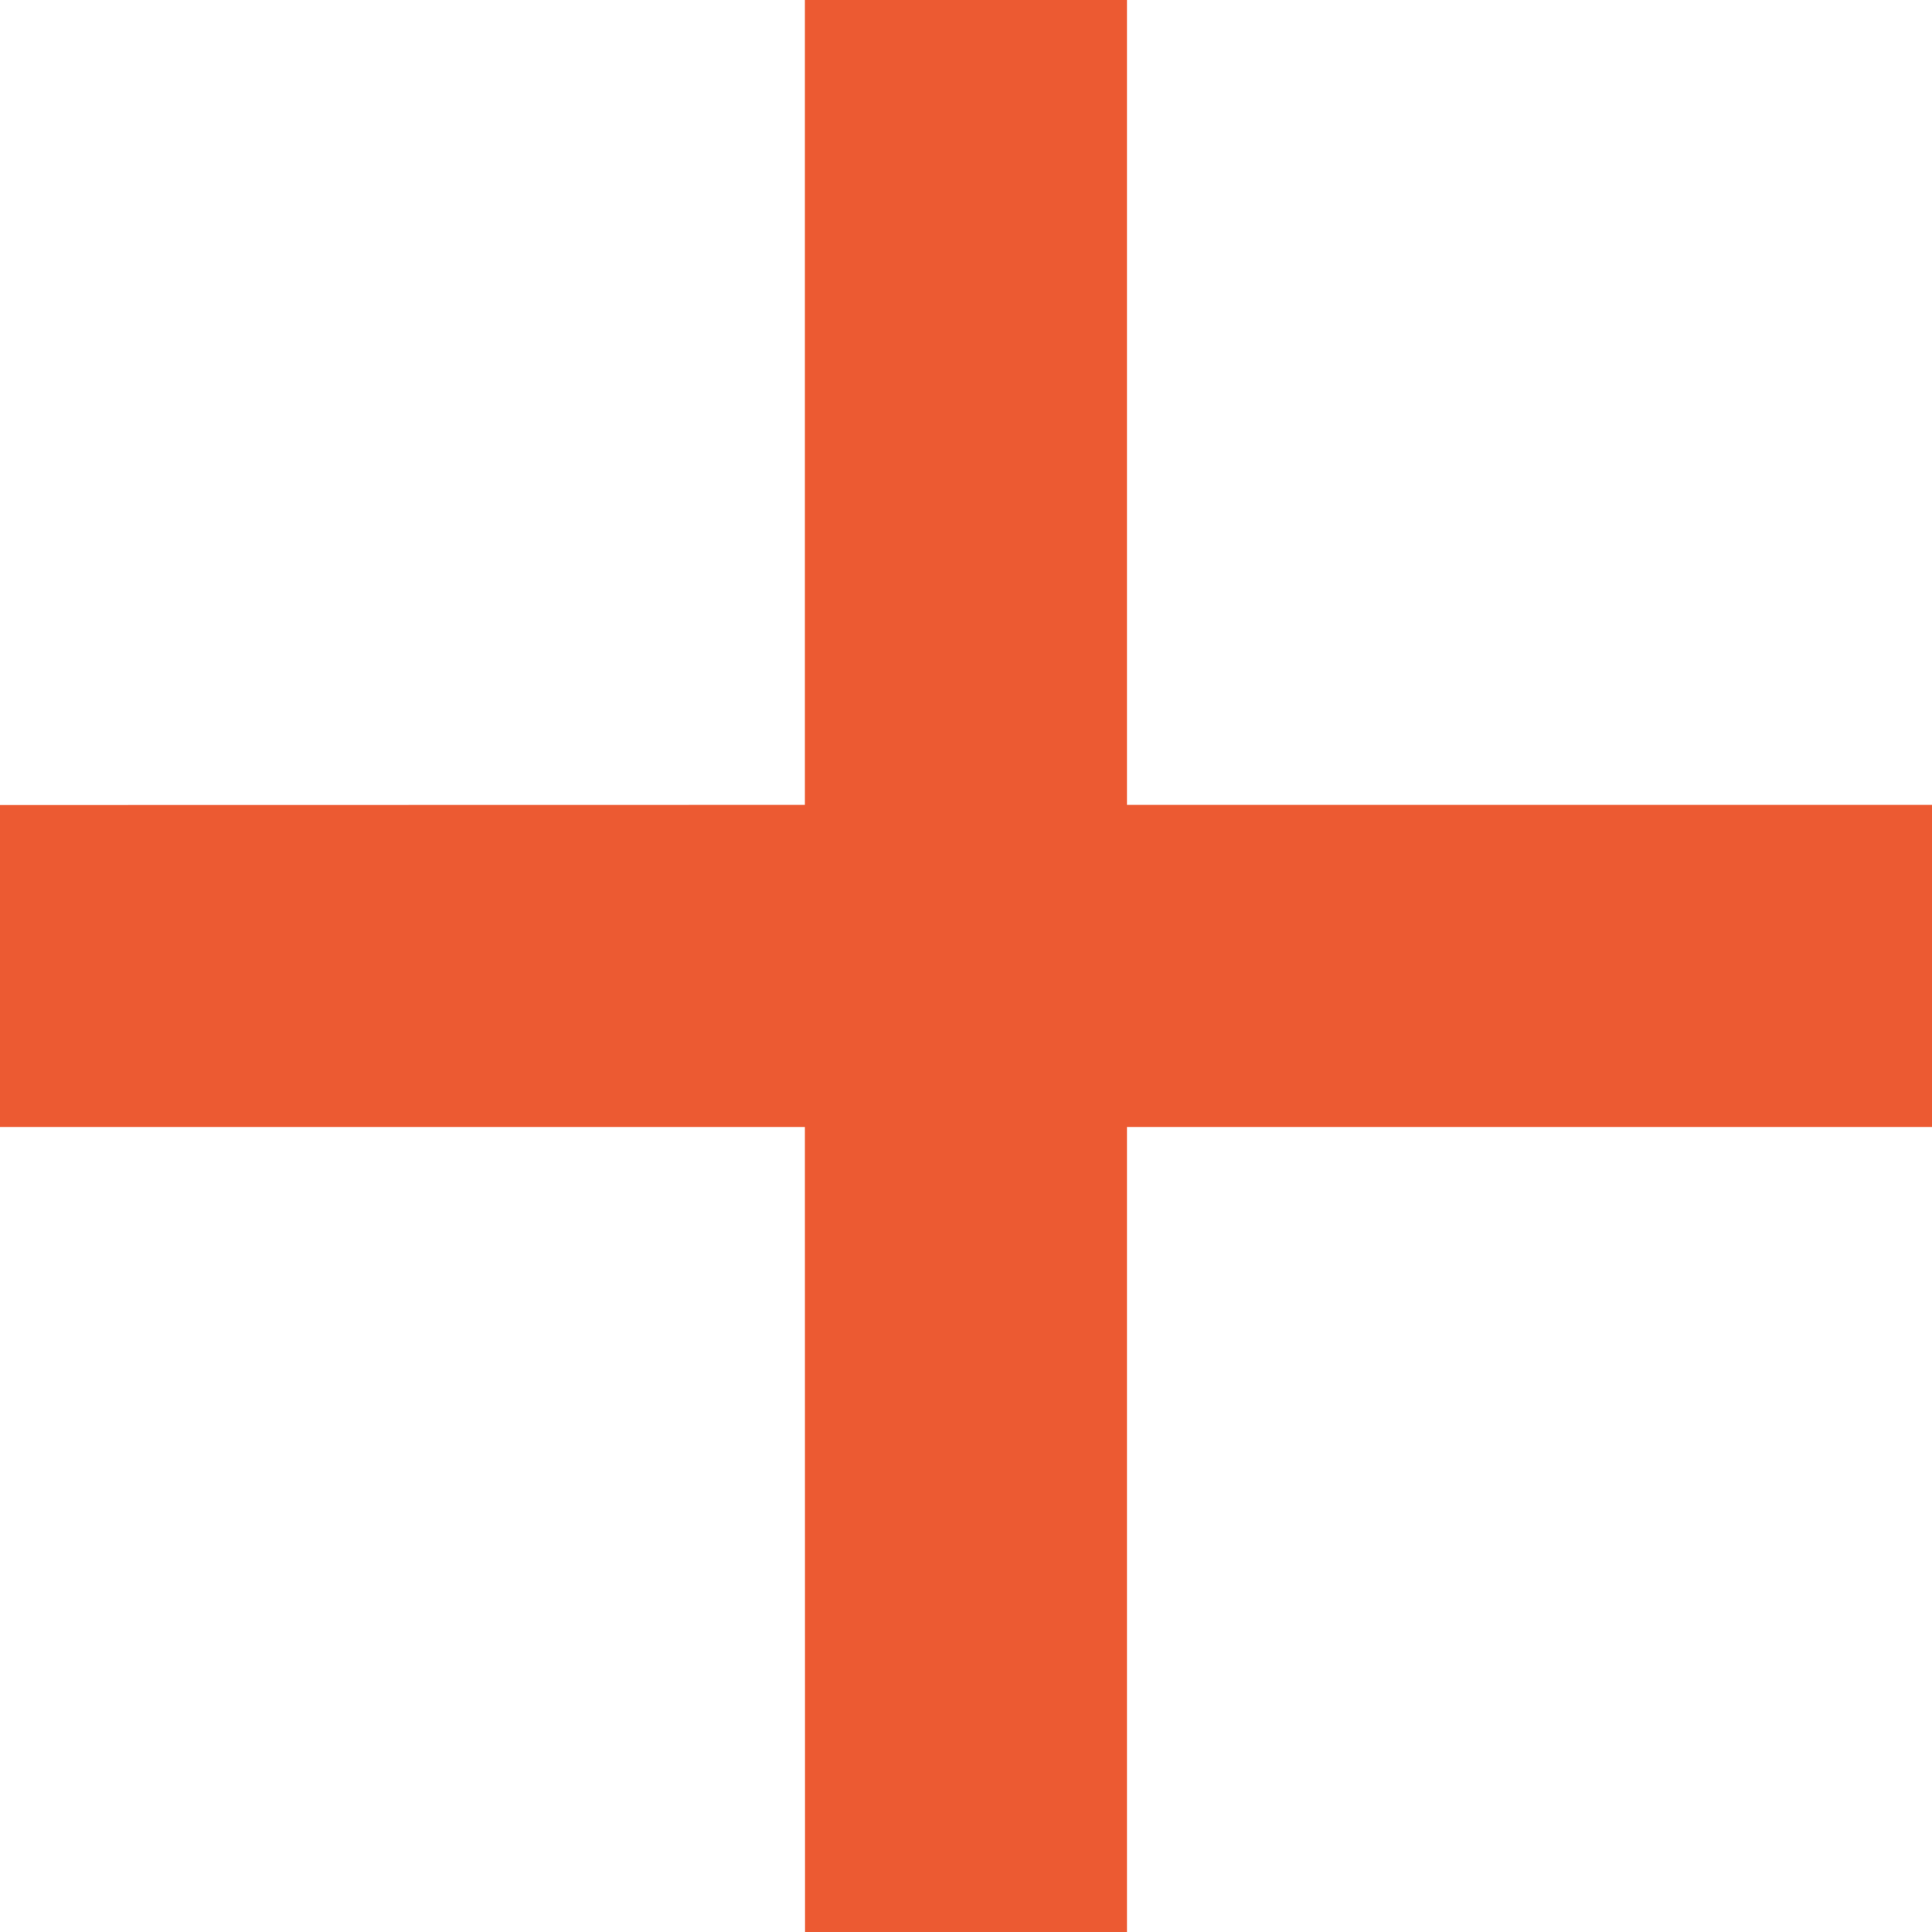 <svg xmlns="http://www.w3.org/2000/svg" width="13" height="13" viewBox="0 0 13 13">
    <path fill="#EC5A32" fill-rule="evenodd" d="M7.583 0v5.416H13v2.167H7.583V13H5.417l-.001-5.417H0V5.417l5.416-.001V0h2.167z"/>
</svg>
